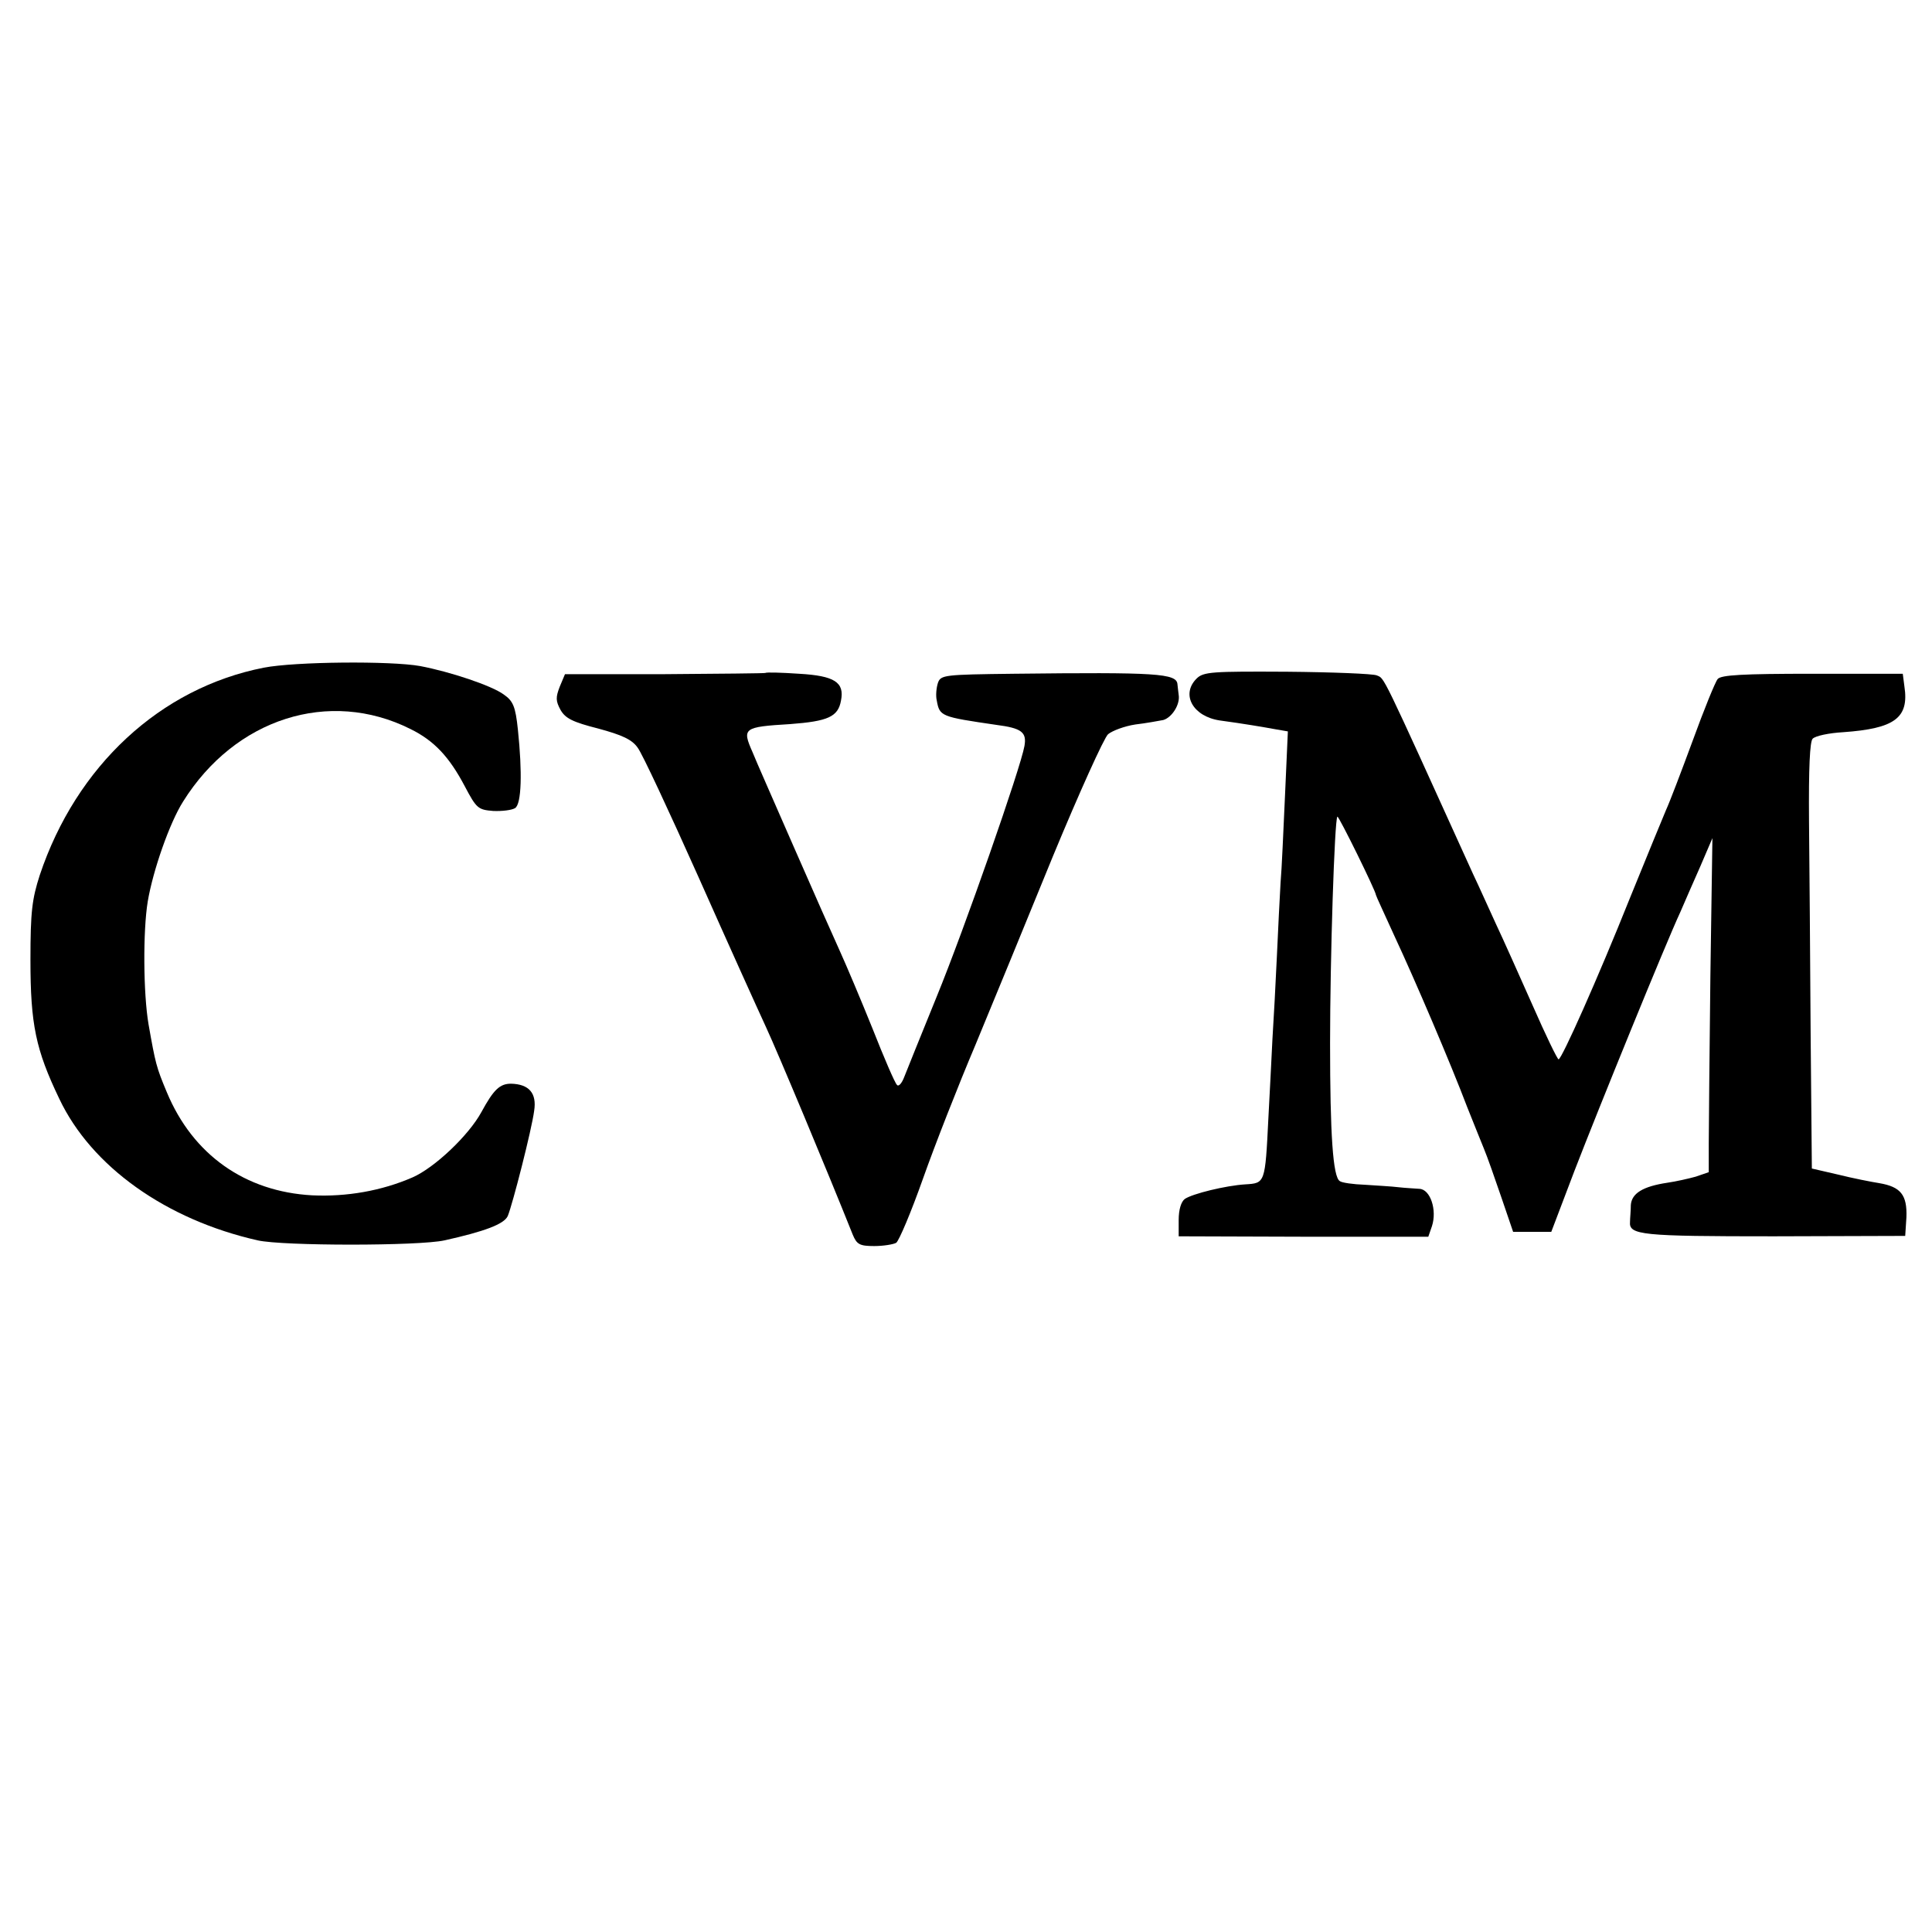 <?xml version="1.0" standalone="no"?>
<!DOCTYPE svg PUBLIC "-//W3C//DTD SVG 20010904//EN"
 "http://www.w3.org/TR/2001/REC-SVG-20010904/DTD/svg10.dtd">
<svg version="1.0" xmlns="http://www.w3.org/2000/svg"
 width="476pt" height="476pt" viewBox="0 0 476 476"
 preserveAspectRatio="xMidYMid meet">
<g transform="translate(0,476) scale(0.1,-0.1)"
fill="#000000" stroke="none">
<path d="M650 3115 c-255 -50 -462 -242 -552 -511 -19 -59 -23 -90 -23 -209 0
-159 13 -221 71 -342 79 -167 263 -298 489 -349 62 -14 397 -14 460 0 99 22
147 40 156 60 12 29 59 213 65 259 7 44 -13 66 -57 67 -28 0 -43 -15 -73 -70
-31 -57 -115 -137 -170 -161 -76 -33 -162 -48 -247 -44 -165 9 -294 100 -358
254 -26 62 -28 71 -45 167 -13 76 -14 230 -2 303 13 77 54 194 87 246 128 205
360 279 560 179 59 -29 96 -69 134 -141 29 -55 33 -58 70 -61 22 -1 46 2 54 7
16 10 18 88 7 193 -6 58 -12 71 -35 87 -30 22 -132 56 -206 70 -72 13 -308 11
-385 -4z"/>
<path d="M1886 3102 c-2 -1 -113 -2 -248 -3 l-246 0 -13 -31 c-10 -26 -10 -35
2 -57 12 -21 30 -30 93 -46 59 -16 83 -27 97 -47 11 -14 78 -158 150 -319 72
-162 147 -328 166 -369 28 -60 153 -359 214 -512 10 -24 17 -28 53 -28 22 0
47 4 54 8 7 5 37 76 66 158 29 82 87 230 129 329 41 99 127 308 191 465 65
157 126 292 136 301 11 9 41 20 67 24 26 3 58 9 69 11 21 6 42 38 38 62 -1 6
-2 18 -3 26 -2 27 -50 30 -404 26 -170 -2 -179 -3 -186 -22 -4 -12 -6 -32 -3
-44 7 -39 10 -40 147 -60 62 -8 75 -18 69 -52 -9 -53 -148 -451 -216 -617 -38
-93 -74 -183 -80 -198 -6 -16 -14 -25 -18 -20 -5 4 -32 67 -60 138 -29 72 -65
157 -80 190 -15 33 -67 150 -115 260 -48 110 -94 214 -101 232 -26 59 -23 62
93 69 93 7 118 18 125 58 9 45 -16 61 -103 66 -44 3 -82 4 -83 2z"/>
<path d="M2948 3088 c-39 -39 -9 -93 57 -103 59 -8 106 -16 139 -22 l29 -5 -7
-157 c-4 -86 -8 -183 -11 -216 -2 -33 -6 -114 -9 -180 -3 -66 -8 -158 -11
-205 -2 -47 -7 -134 -10 -195 -8 -161 -8 -160 -57 -163 -48 -3 -130 -23 -149
-36 -9 -7 -15 -26 -15 -52 l0 -40 307 -1 308 0 9 26 c13 40 -4 91 -31 92 -12
1 -35 2 -52 4 -16 2 -53 4 -82 6 -29 1 -57 5 -62 9 -17 10 -24 115 -24 340 0
210 11 551 18 558 3 3 95 -184 95 -193 0 -2 21 -47 46 -102 50 -107 138 -313
179 -421 15 -37 33 -83 41 -102 8 -19 27 -73 43 -120 l29 -85 47 0 47 0 57
150 c59 153 226 563 261 638 10 23 32 74 49 112 l30 70 -5 -340 c-2 -187 -4
-372 -4 -412 l0 -71 -32 -11 c-18 -5 -49 -12 -70 -15 -60 -9 -88 -26 -90 -55
0 -14 -2 -33 -2 -41 -3 -33 27 -36 354 -36 l324 1 3 46 c2 55 -14 75 -67 84
-19 3 -65 12 -101 21 l-65 15 -3 332 c-1 183 -3 418 -4 524 -1 131 2 196 9
203 7 7 40 14 75 16 127 9 163 35 151 113 l-4 31 -223 0 c-171 0 -225 -3 -233
-13 -6 -7 -34 -76 -62 -153 -28 -76 -57 -152 -65 -169 -7 -16 -47 -114 -89
-217 -80 -200 -168 -397 -176 -398 -3 0 -32 60 -64 133 -32 72 -73 164 -91
202 -18 39 -42 93 -55 120 -231 509 -218 482 -238 491 -9 4 -109 8 -221 9
-185 1 -206 0 -223 -17z"/>
</g>
</svg>
